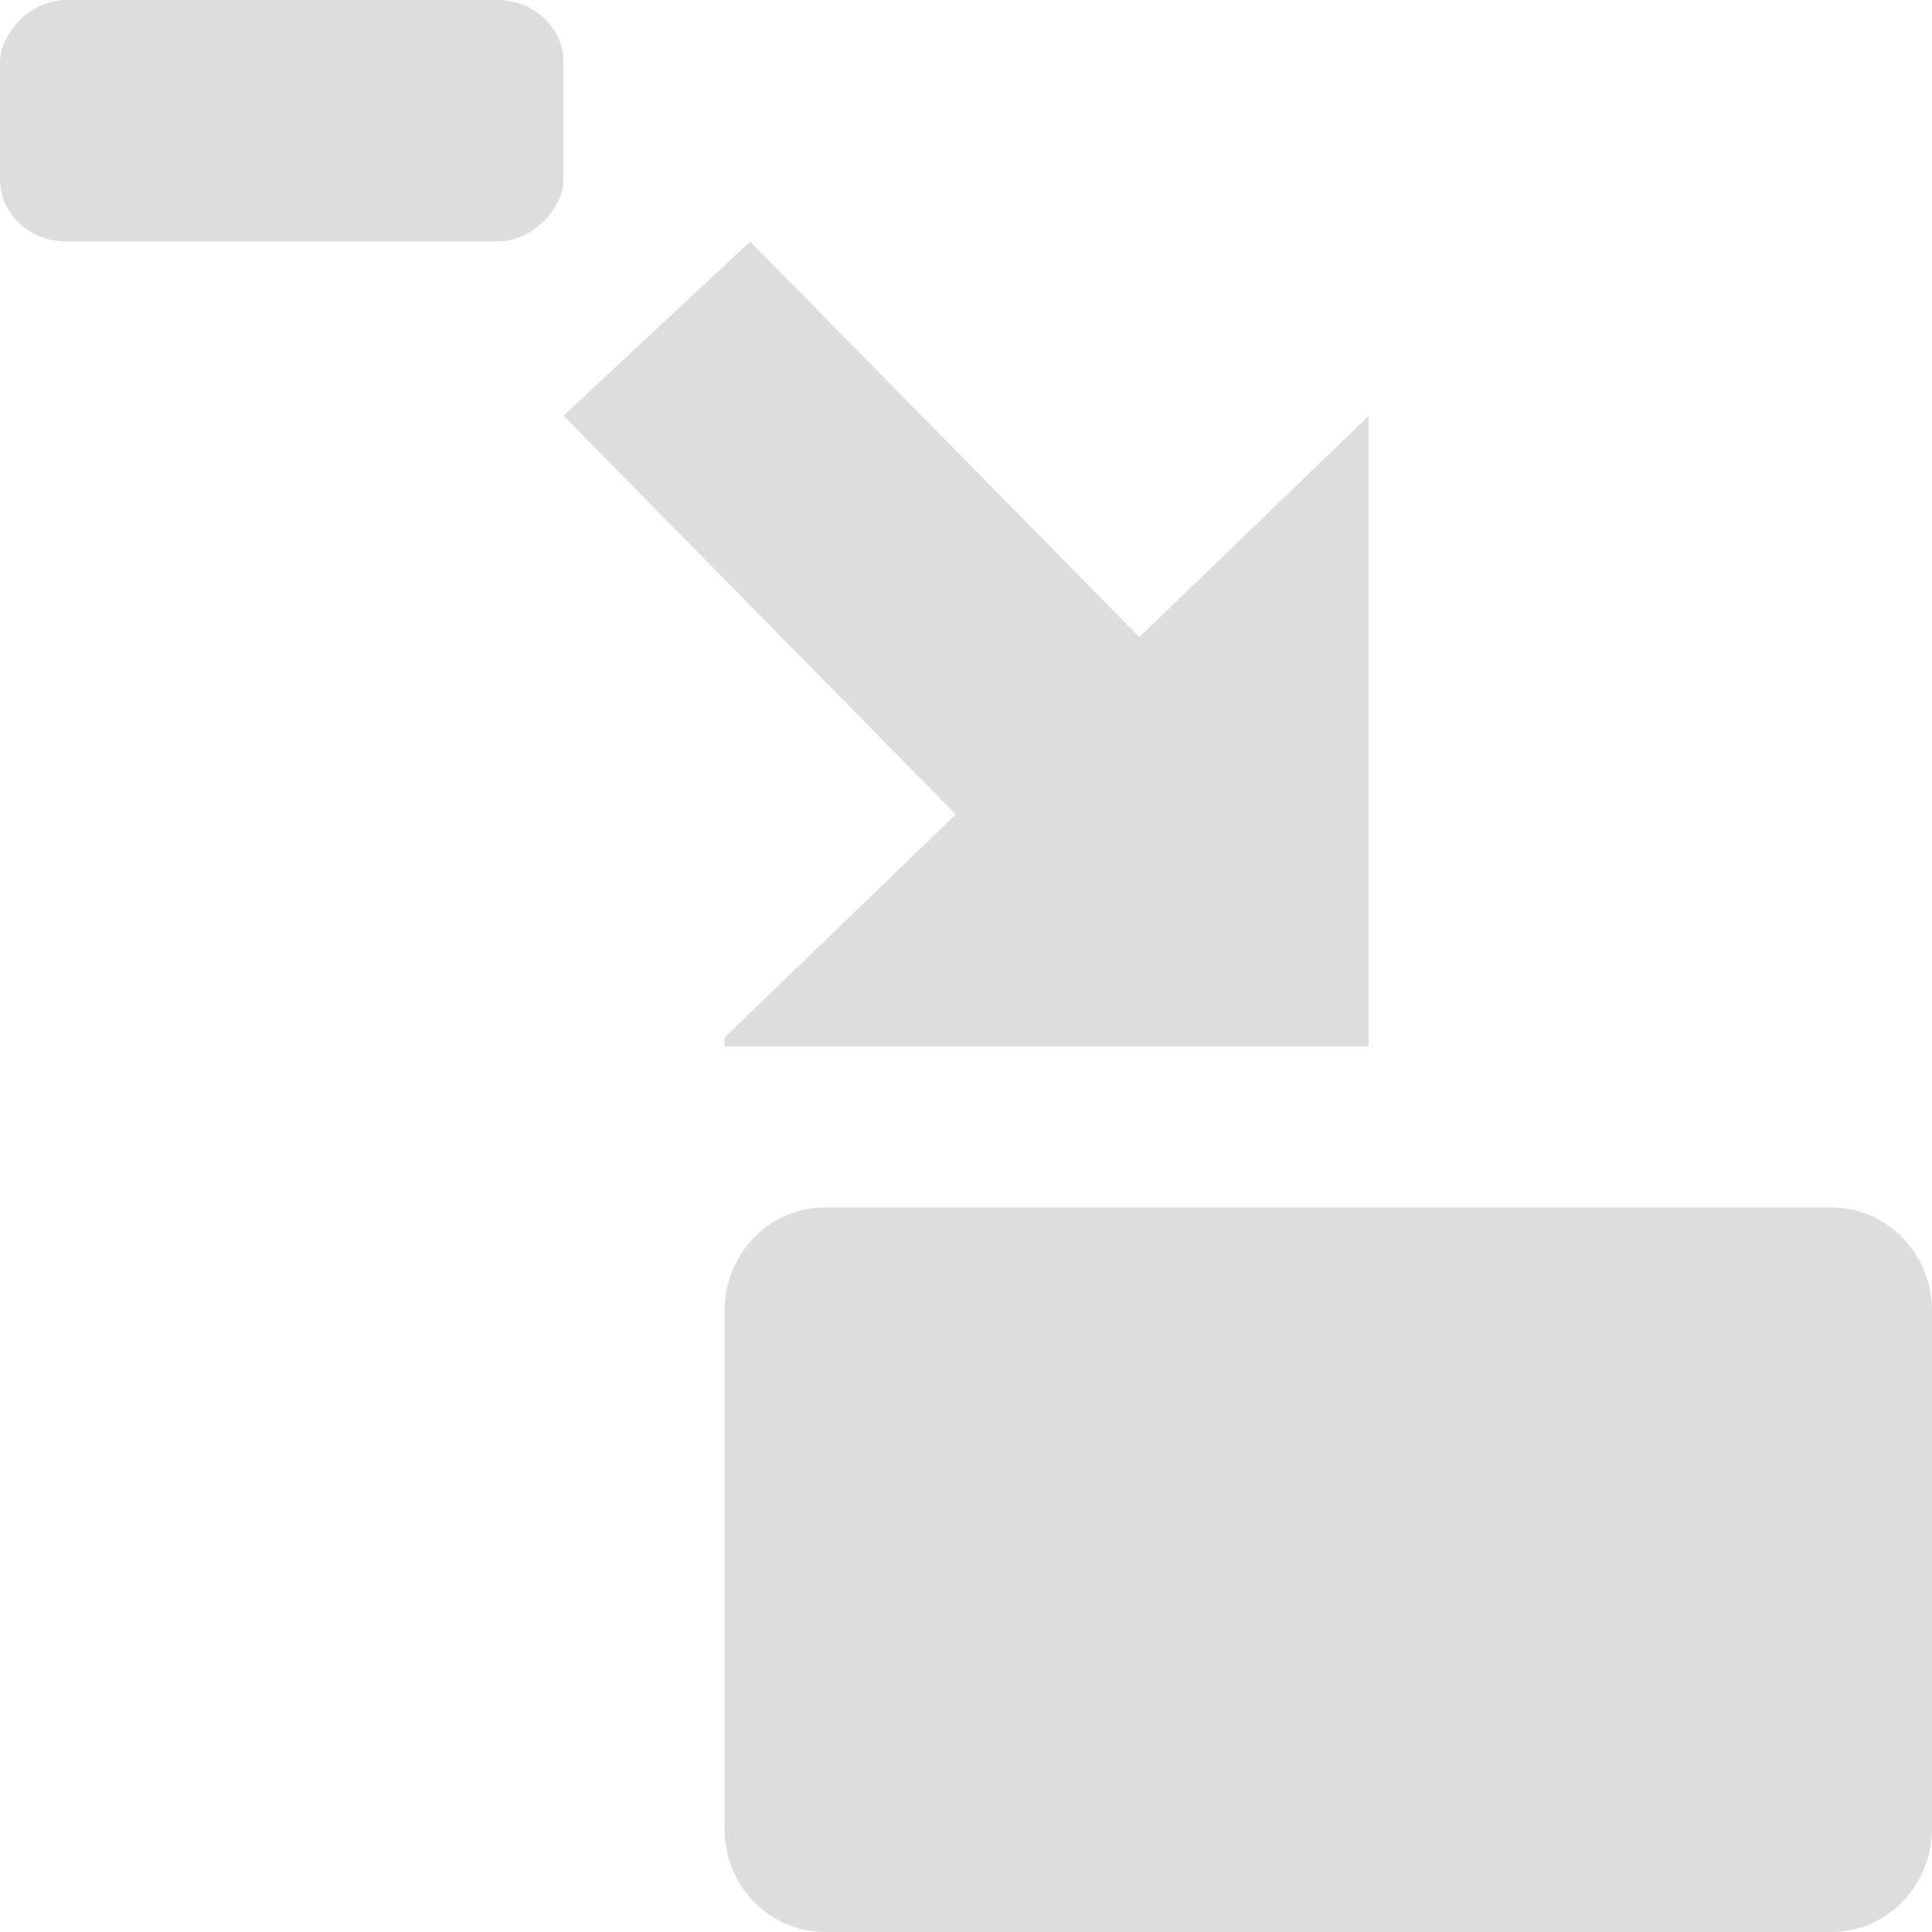 <?xml version="1.0" encoding="UTF-8" standalone="no"?>
<!-- Created with Inkscape (http://www.inkscape.org/) -->

<svg
   xmlns:osb="http://www.openswatchbook.org/uri/2009/osb"
   xmlns:dc="http://purl.org/dc/elements/1.1/"
   xmlns:cc="http://creativecommons.org/ns#"
   xmlns:rdf="http://www.w3.org/1999/02/22-rdf-syntax-ns#"
   xmlns:svg="http://www.w3.org/2000/svg"
   xmlns="http://www.w3.org/2000/svg"
   xmlns:xlink="http://www.w3.org/1999/xlink"
   xmlns:sodipodi="http://sodipodi.sourceforge.net/DTD/sodipodi-0.dtd"
   xmlns:inkscape="http://www.inkscape.org/namespaces/inkscape"
   width="24"
   height="24"
   viewBox="0 0 24 24"
   id="svg30571"
   version="1.1"
   inkscape:version="0.91+devel r"
   sodipodi:docname="gimp-tool-scale.svg"
   inkscape:export-filename="/home/klaus/Bilder/icons/Symbolic/hicolor/24x24/apps/gimp-channel.png"
   inkscape:export-xdpi="98.181816"
   inkscape:export-ydpi="98.181816">
  <defs
     id="defs30573">
    <linearGradient
       id="linearGradient19282-4"
       osb:paint="solid"
       gradientTransform="matrix(0.347,0,0,0.306,-482.615,330.965)">
      <stop
         style="stop-color:#dddddd;stop-opacity:1;"
         offset="0"
         id="stop19284-0" />
    </linearGradient>
    <linearGradient
       inkscape:collect="always"
       xlink:href="#linearGradient19282-4"
       id="linearGradient7273"
       x1="121"
       y1="212"
       x2="125"
       y2="212"
       gradientUnits="userSpaceOnUse"
       gradientTransform="matrix(1.75,0,0,1.5,-211.75,732.862)" />
    <linearGradient
       inkscape:collect="always"
       xlink:href="#linearGradient19282-4"
       id="linearGradient7279"
       x1="127"
       y1="200"
       x2="137"
       y2="200"
       gradientUnits="userSpaceOnUse"
       gradientTransform="matrix(1.5,0,0,1.5,-181.5,732.862)" />
  </defs>
  <sodipodi:namedview
     id="base"
     pagecolor="#ffffff"
     bordercolor="#595959"
     borderopacity="1.0"
     inkscape:pageopacity="0.0"
     inkscape:pageshadow="2"
     inkscape:zoom="16"
     inkscape:cx="-12.009279"
     inkscape:cy="13.972674"
     inkscape:document-units="px"
     inkscape:current-layer="layer1"
     showgrid="true"
     units="px"
     inkscape:snap-page="true"
     inkscape:snap-bbox="true"
     inkscape:bbox-paths="true"
     inkscape:bbox-nodes="true"
     inkscape:snap-bbox-edge-midpoints="true"
     inkscape:snap-bbox-midpoints="true"
     inkscape:object-paths="true"
     inkscape:snap-intersection-paths="true"
     inkscape:object-nodes="true"
     inkscape:snap-smooth-nodes="true"
     inkscape:snap-midpoints="true"
     inkscape:snap-object-midpoints="true"
     inkscape:snap-center="true"
     inkscape:snap-text-baseline="true"
     showborder="false"
     inkscape:window-width="1920"
     inkscape:window-height="1016"
     inkscape:window-x="0"
     inkscape:window-y="27"
     inkscape:window-maximized="1"
     inkscape:snap-global="false">
    <inkscape:grid
       type="xygrid"
       id="grid4369" />
  </sodipodi:namedview>
  <g
     inkscape:label="Layer 1"
     inkscape:groupmode="layer"
     id="layer1"
     transform="translate(0,-1028.362)">
    <g
       id="g9075"
       transform="matrix(1,0,0,-1,0,2080.724)">
      <rect
         y="1028.362"
         x="4e-06"
         height="24"
         width="24"
         id="rect3946"
         style="fill:none;fill-opacity:1;stroke:none;stroke-width:1.5" />
      <rect
         rx="0.822"
         ry="0.771"
         y="1049.362"
         x="3.3463471e-06"
         height="3"
         width="7"
         id="rect4716"
         style="fill:url(#linearGradient7273);fill-opacity:1;stroke:none;stroke-width:1.62" />
      <path
         inkscape:connector-curvature="0"
         id="rect4718"
         d="m 10.25,1028.362 c -0.692,0 -1.25,0.573 -1.25,1.286 v 5.143 1.286 c 0,0.712 0.558,1.286 1.25,1.286 h 8.75 3.75 c 0.692,0 1.25,-0.573 1.25,-1.286 v -5.143 -1.286 c 0,-0.712 -0.558,-1.286 -1.25,-1.286 h -8.75 z"
         style="fill:url(#linearGradient7279);fill-opacity:1;stroke:none;stroke-width:1.5" />
      <path
         id="rect9060"
         transform="translate(0,1028.362)"
         d="m 9,11 v 0.111 L 11.873,13.883 7,18.836 9.318,21 14.154,16.086 17,18.832 V 11 Z"
         style="opacity:1;fill:#dddddd;fill-opacity:1;stroke:none;stroke-width:1;stroke-linecap:square;stroke-linejoin:round;stroke-miterlimit:4;stroke-dasharray:none;stroke-opacity:1;paint-order:stroke fill markers"
         inkscape:connector-curvature="0" />
    </g>
  </g>
</svg>
